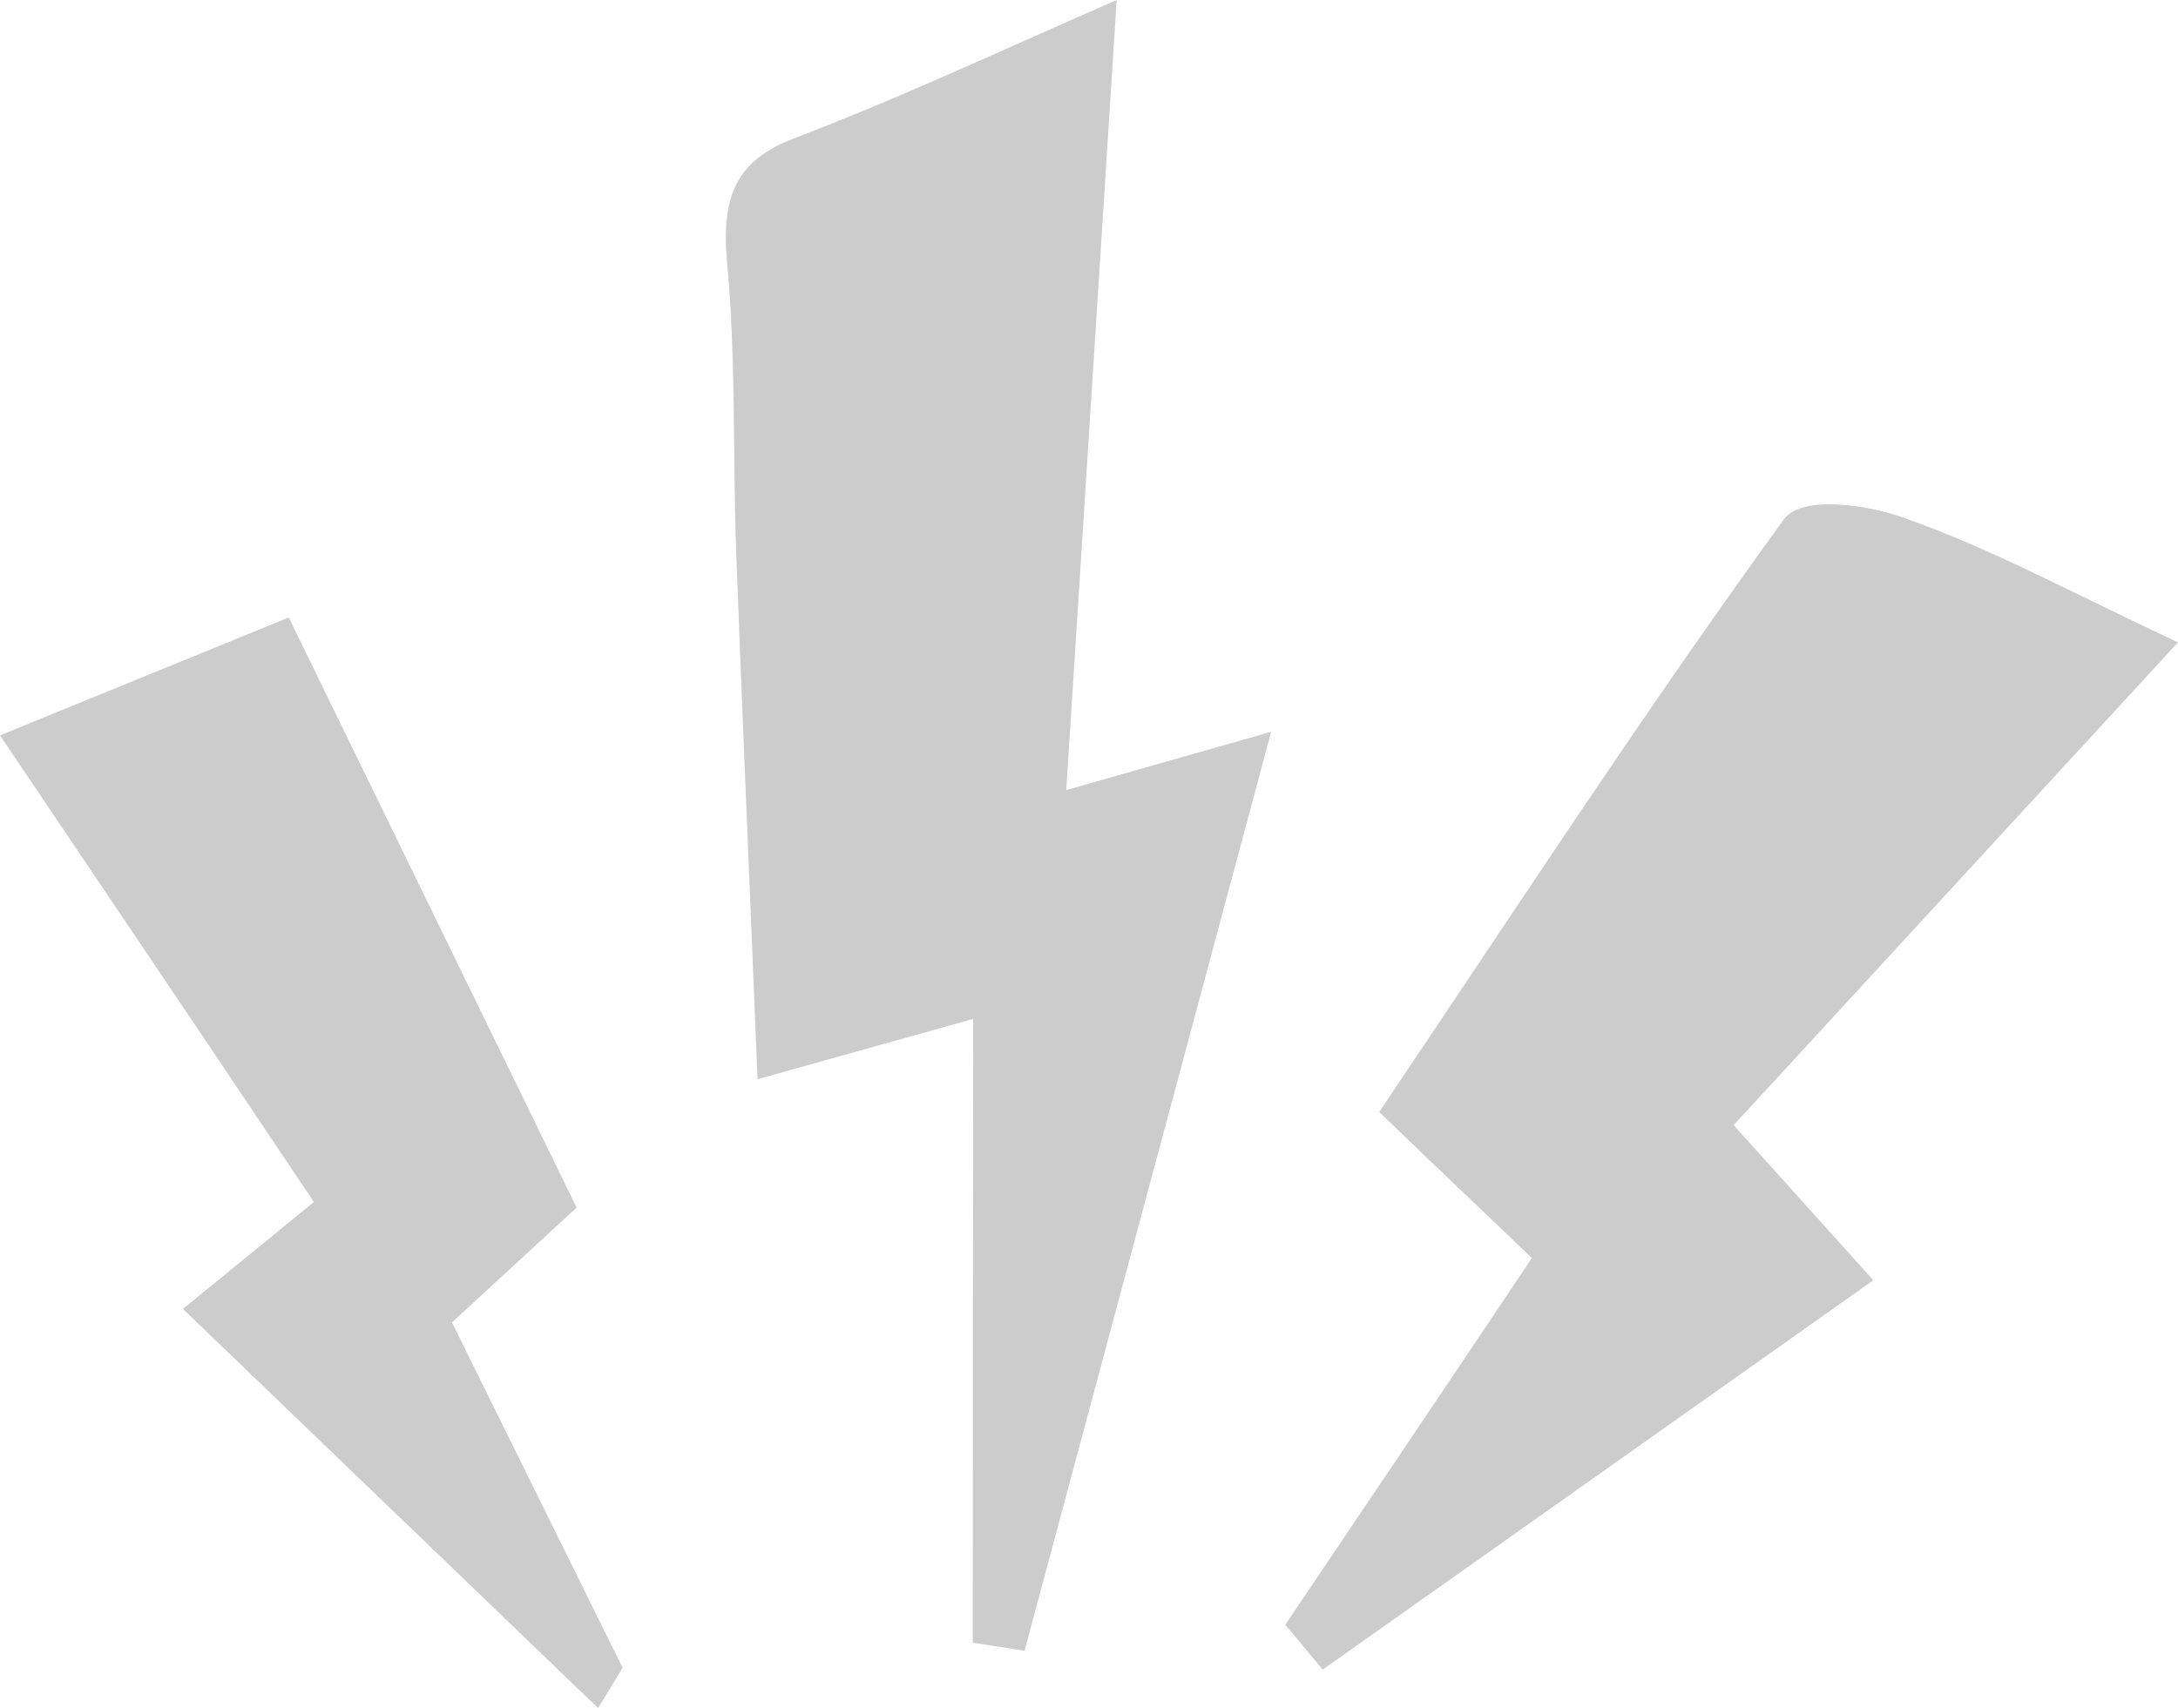 <svg id="Camada_1" data-name="Camada 1" xmlns="http://www.w3.org/2000/svg" viewBox="0 0 97.15 76.19"><defs><style>.cls-1{fill:#ccc;}</style></defs><path class="cls-1" d="M43.41,45.46l-9.62,2.69c-.32-8-.66-15.72-.95-23.45-.16-4.32,0-8.67-.41-13-.27-3,.44-4.55,3-5.53C40.2,4.35,44.92,2.13,49.81,0L47.56,35.25l9.14-2.6-11,41-2.31-.36C43.39,64.23,43.4,55.16,43.41,45.46Z"/><path class="cls-1" d="M8.16,58.4,14,53.63C9.47,46.85,5.11,40.4,0,32.81l12.88-5.26c4.19,8.58,8.4,17.24,12.84,26.33L20.16,59c2.62,5.3,5.11,10.36,7.61,15.41l-1.09,1.8Z"/><path class="cls-1" d="M97.15,28.66,77.33,50.2l6.23,6.92L59,74.49l-1.67-2c3.54-5.25,7.08-10.5,11-16.36-2-1.93-4-3.8-6.81-6.52,5.94-8.82,11.8-17.83,18.05-26.44.8-1.1,3.8-.66,5.54,0C88.8,24.48,92.35,26.41,97.15,28.66Z"/></svg>